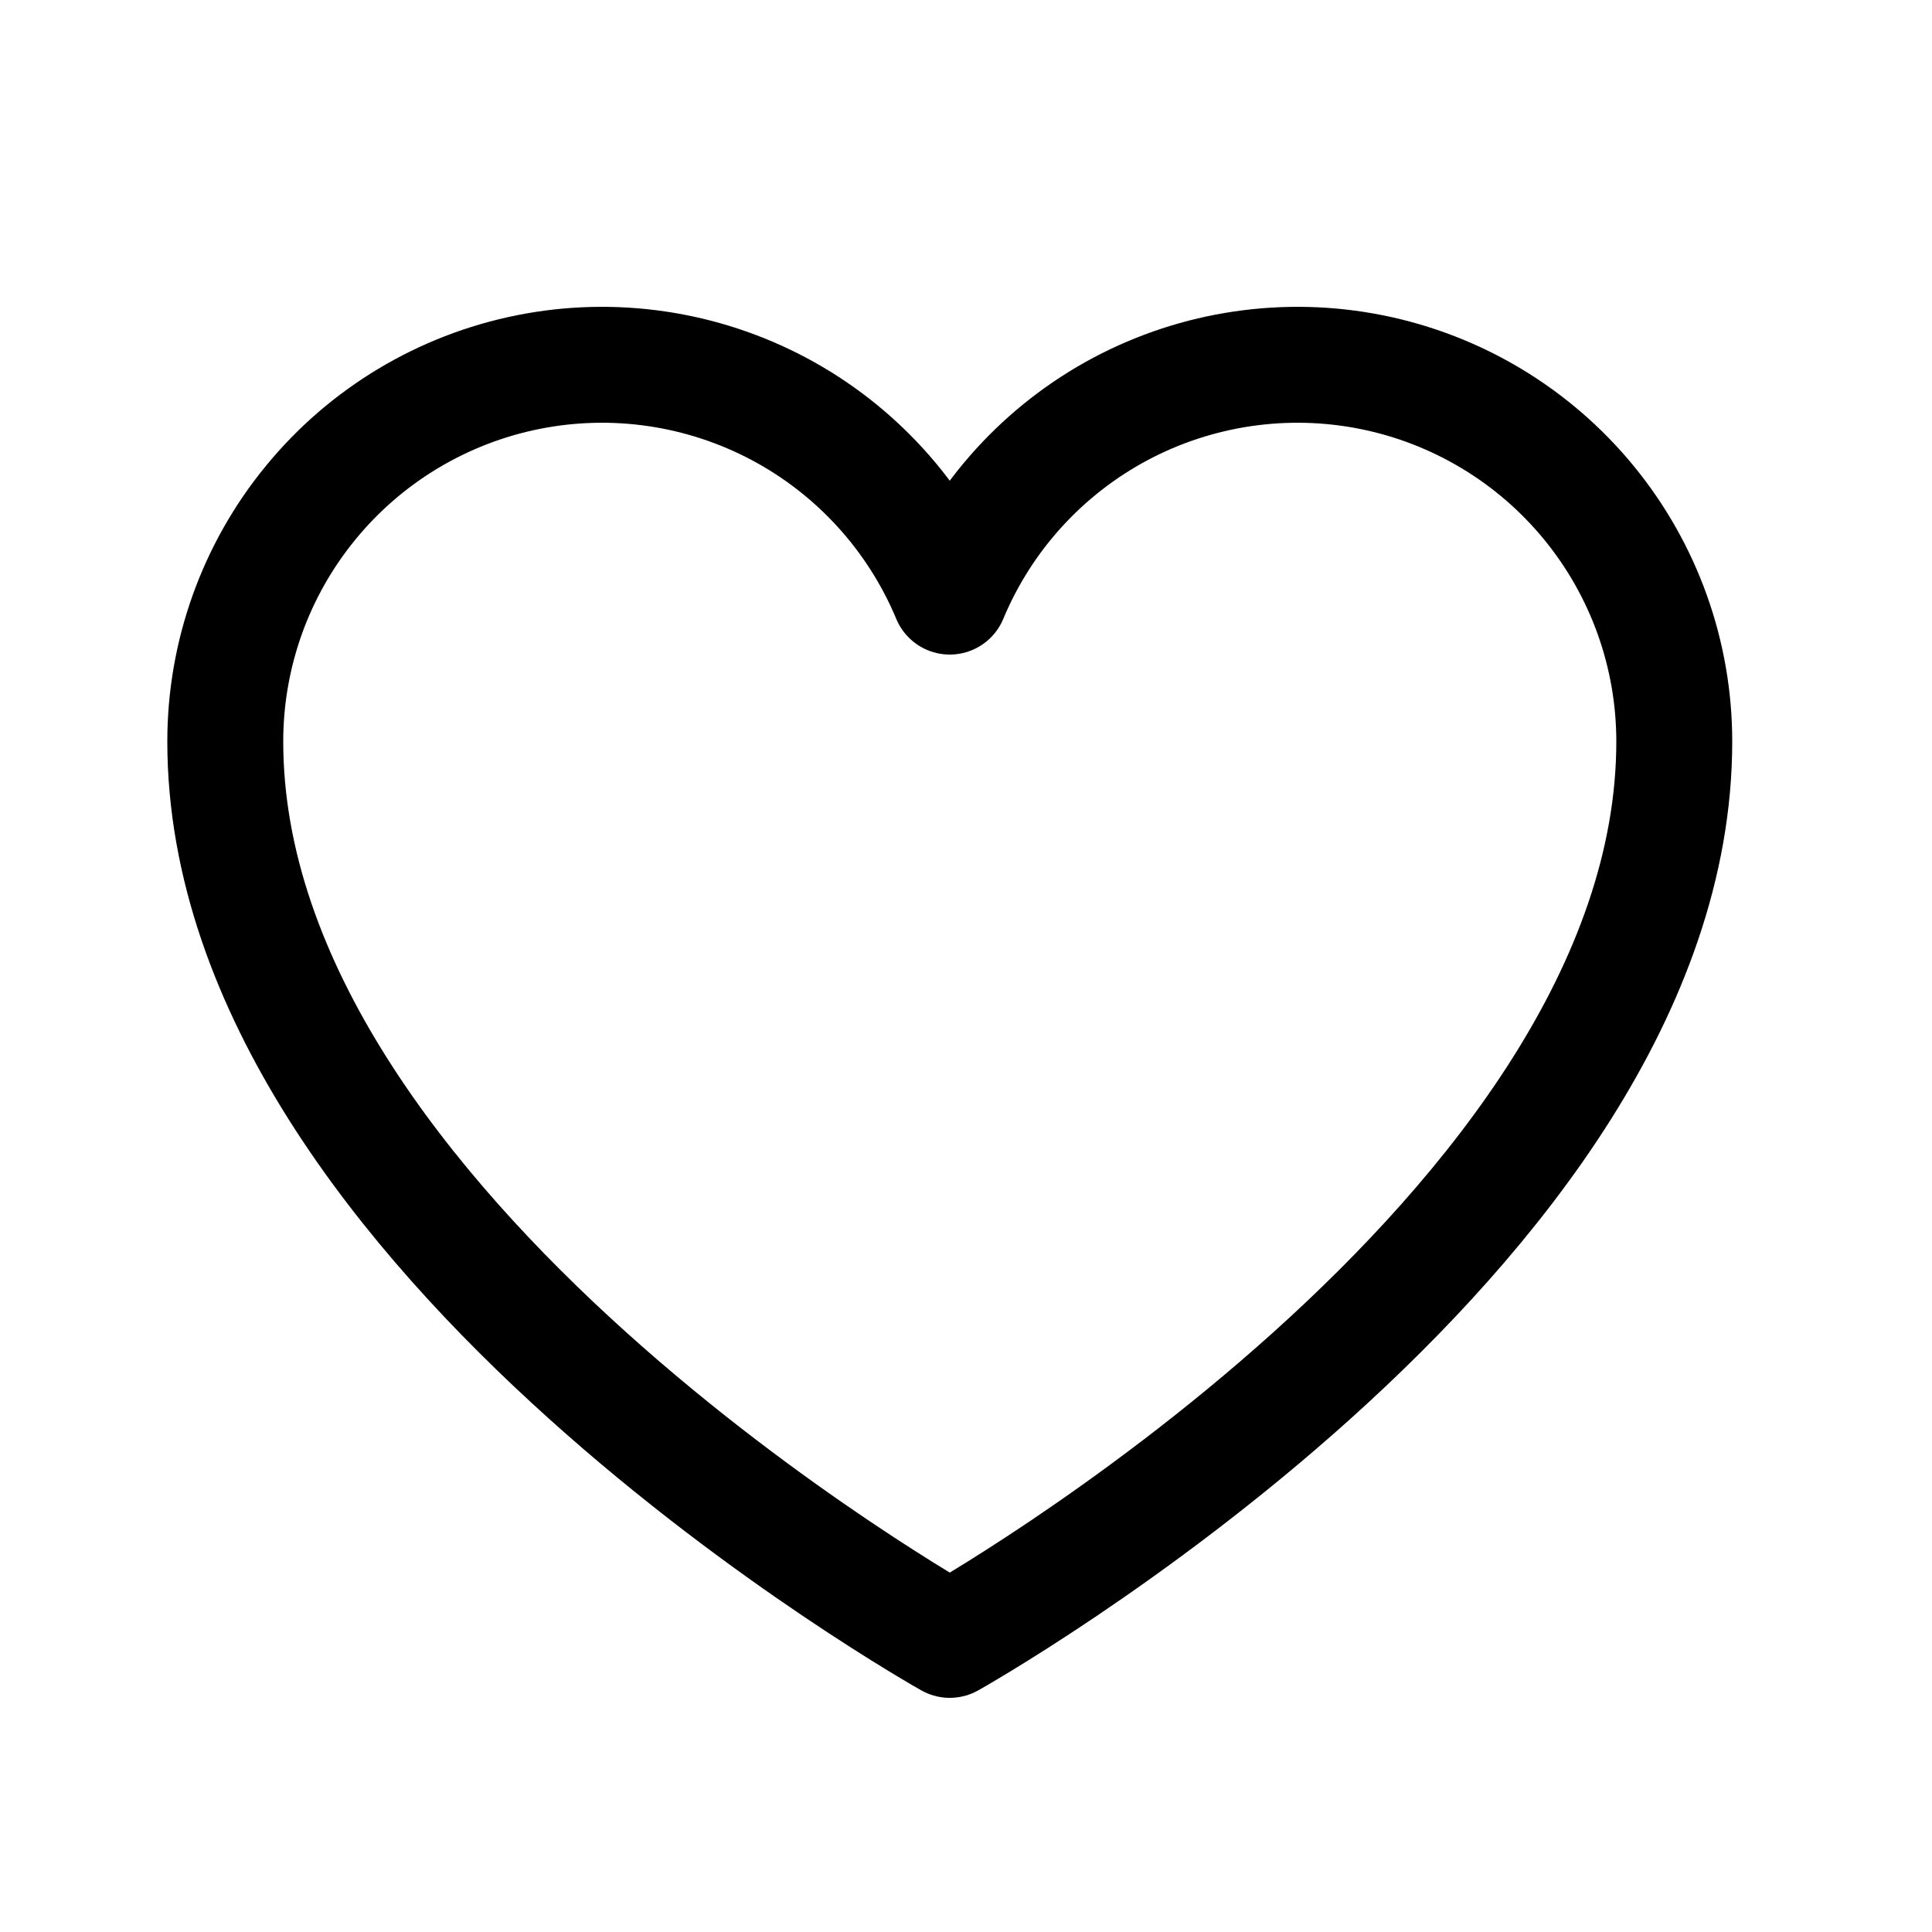 <?xml version="1.0" encoding="UTF-8"?> <svg xmlns="http://www.w3.org/2000/svg" width="25" height="25" viewBox="0 0 25 25" fill="none"><path d="M12.29 21.22C12.29 21.22 2.915 15.97 2.915 9.595C2.915 8.468 3.305 7.376 4.02 6.505C4.734 5.633 5.729 5.036 6.834 4.815C7.939 4.594 9.086 4.763 10.081 5.292C11.076 5.822 11.856 6.68 12.29 7.72C12.723 6.68 13.504 5.822 14.498 5.292C15.493 4.763 16.641 4.594 17.746 4.815C18.851 5.036 19.845 5.633 20.56 6.505C21.274 7.376 21.665 8.468 21.665 9.595C21.665 15.97 12.29 21.22 12.29 21.22Z" stroke="black" stroke-width="1.5" stroke-linecap="round" stroke-linejoin="round"></path></svg> 